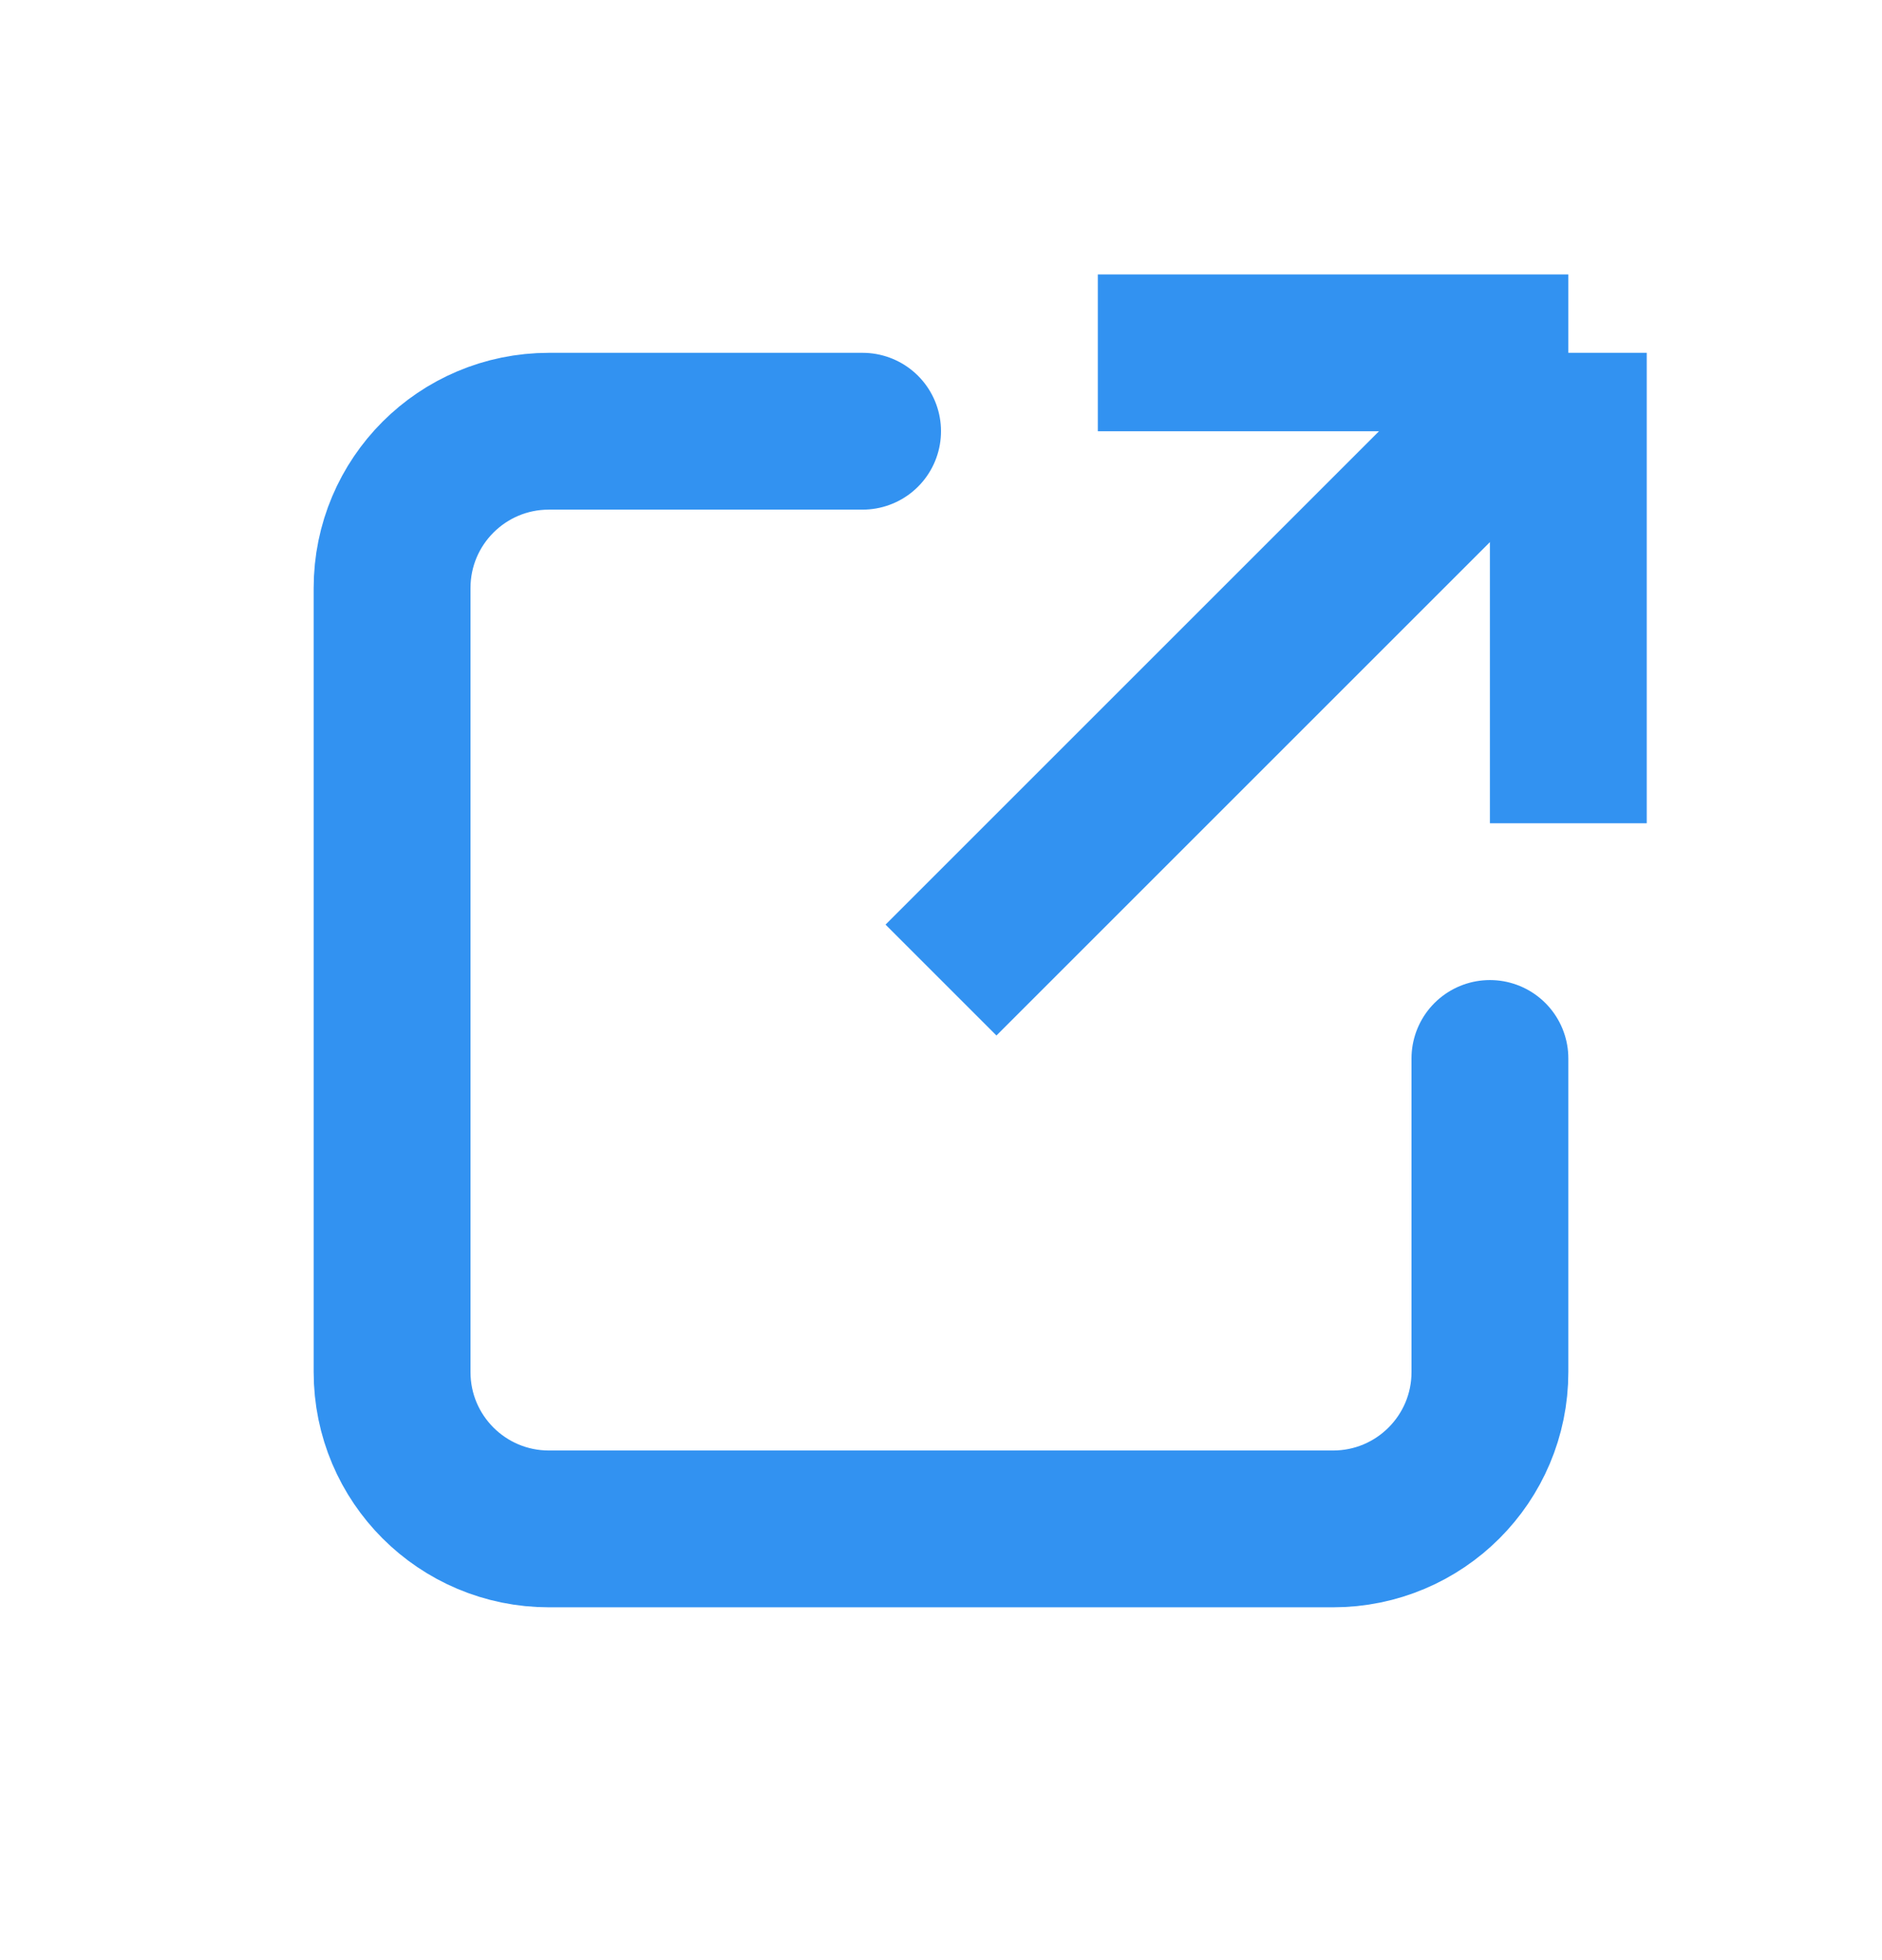 <svg width="24" height="25" viewBox="0 0 24 25" fill="none" xmlns="http://www.w3.org/2000/svg">
<path d="M14 4.5H20M20 4.5V10.5M20 4.5L12 12.5" stroke="#3292F1" stroke-width="2"/>
<path d="M11 5.5H7C5.895 5.5 5 6.395 5 7.5V17.5C5 18.605 5.895 19.5 7 19.5H17C18.105 19.5 19 18.605 19 17.5V13.5" stroke="#3292F1" stroke-width="2" stroke-linecap="round"/>
</svg>
